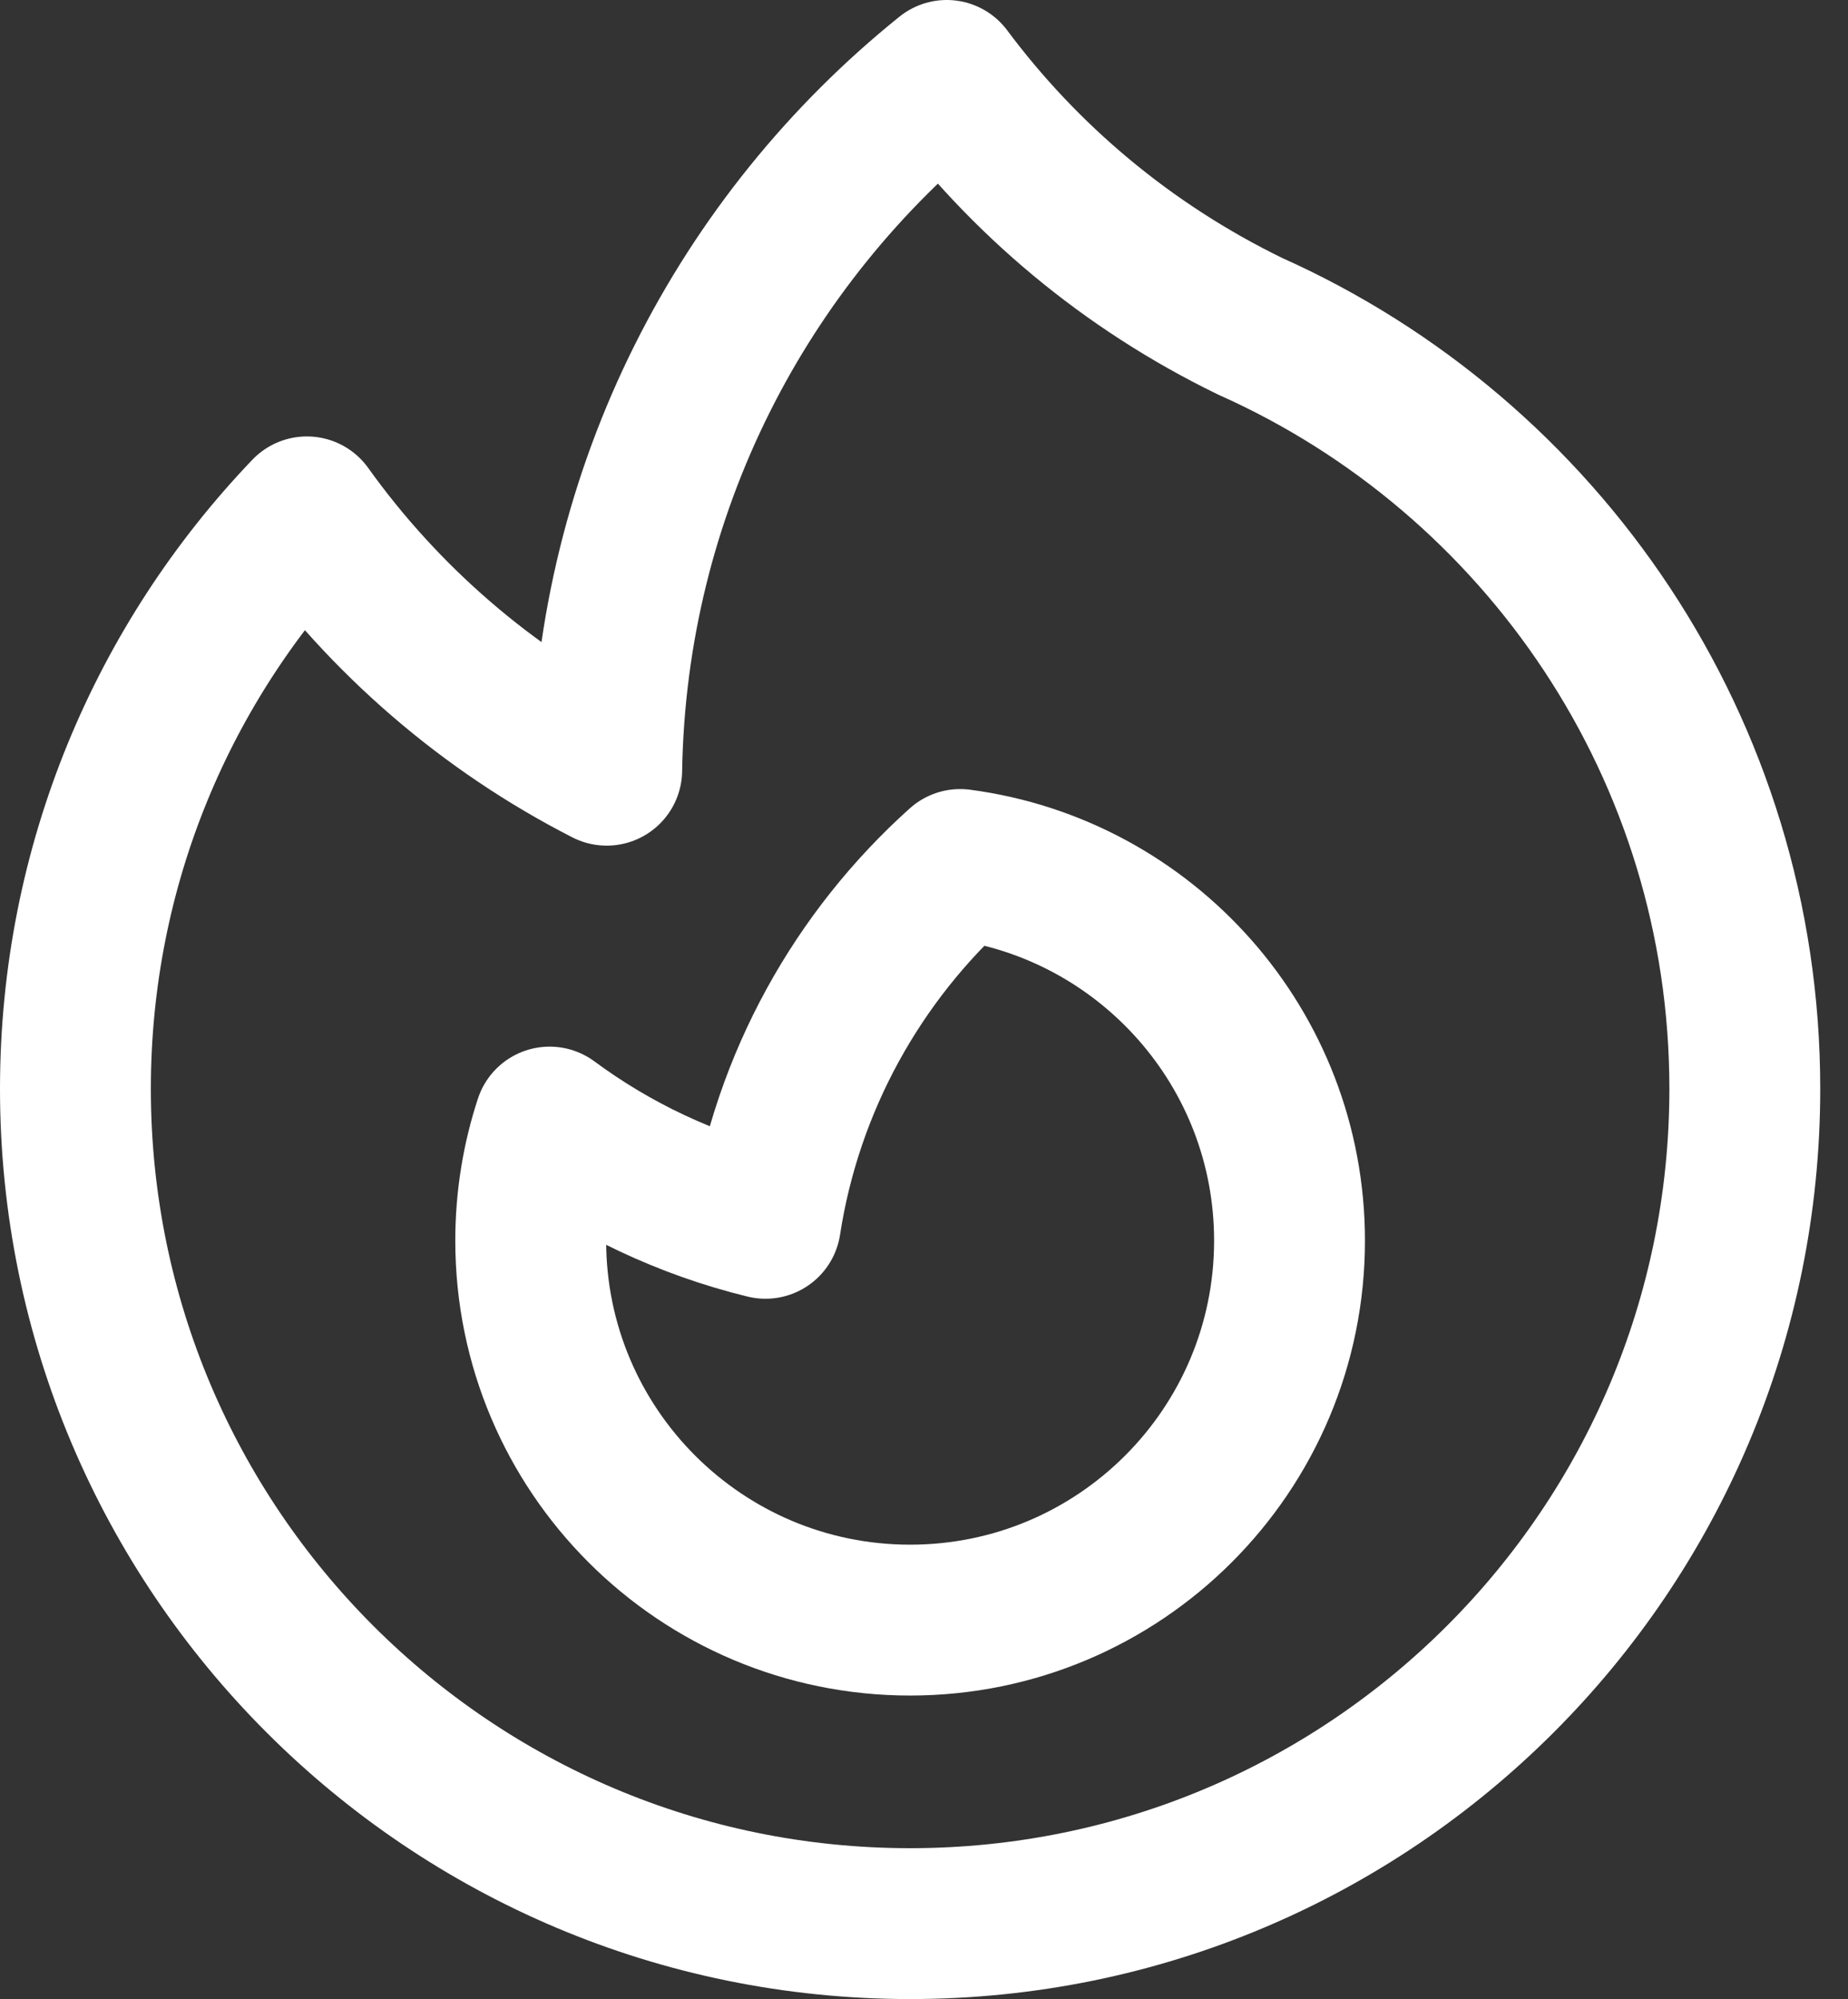 <svg xmlns="http://www.w3.org/2000/svg" width="49" height="53" viewBox="0 0 49 53" fill="none">
  <rect x="0" y="0" width="49" height="53" fill="#333333" stroke="none"/>
  <path d="M33.151 8.652C40.879 12.104 46.264 19.857 46.264 28.868C46.264 41.091 36.355 51 24.132 51C11.909 51 2 41.091 2 28.868C2 22.934 4.335 17.545 8.137 13.571C10.194 16.443 12.92 18.802 16.087 20.42C16.208 12.974 19.7 6.348 25.103 2C27.151 4.746 29.867 7.054 33.151 8.652Z" stroke="white" stroke-width="4" stroke-linecap="round" stroke-linejoin="round"/>
  <path d="M24.132 42.953C29.688 42.953 34.192 38.449 34.192 32.893C34.192 27.787 30.388 23.57 25.459 22.92C22.755 25.347 20.876 28.676 20.297 32.433C18.197 31.92 16.259 30.995 14.573 29.749C14.248 30.738 14.072 31.795 14.072 32.893C14.072 38.449 18.576 42.953 24.132 42.953Z" stroke="white" stroke-width="4" stroke-linecap="round" stroke-linejoin="round"/>
</svg>